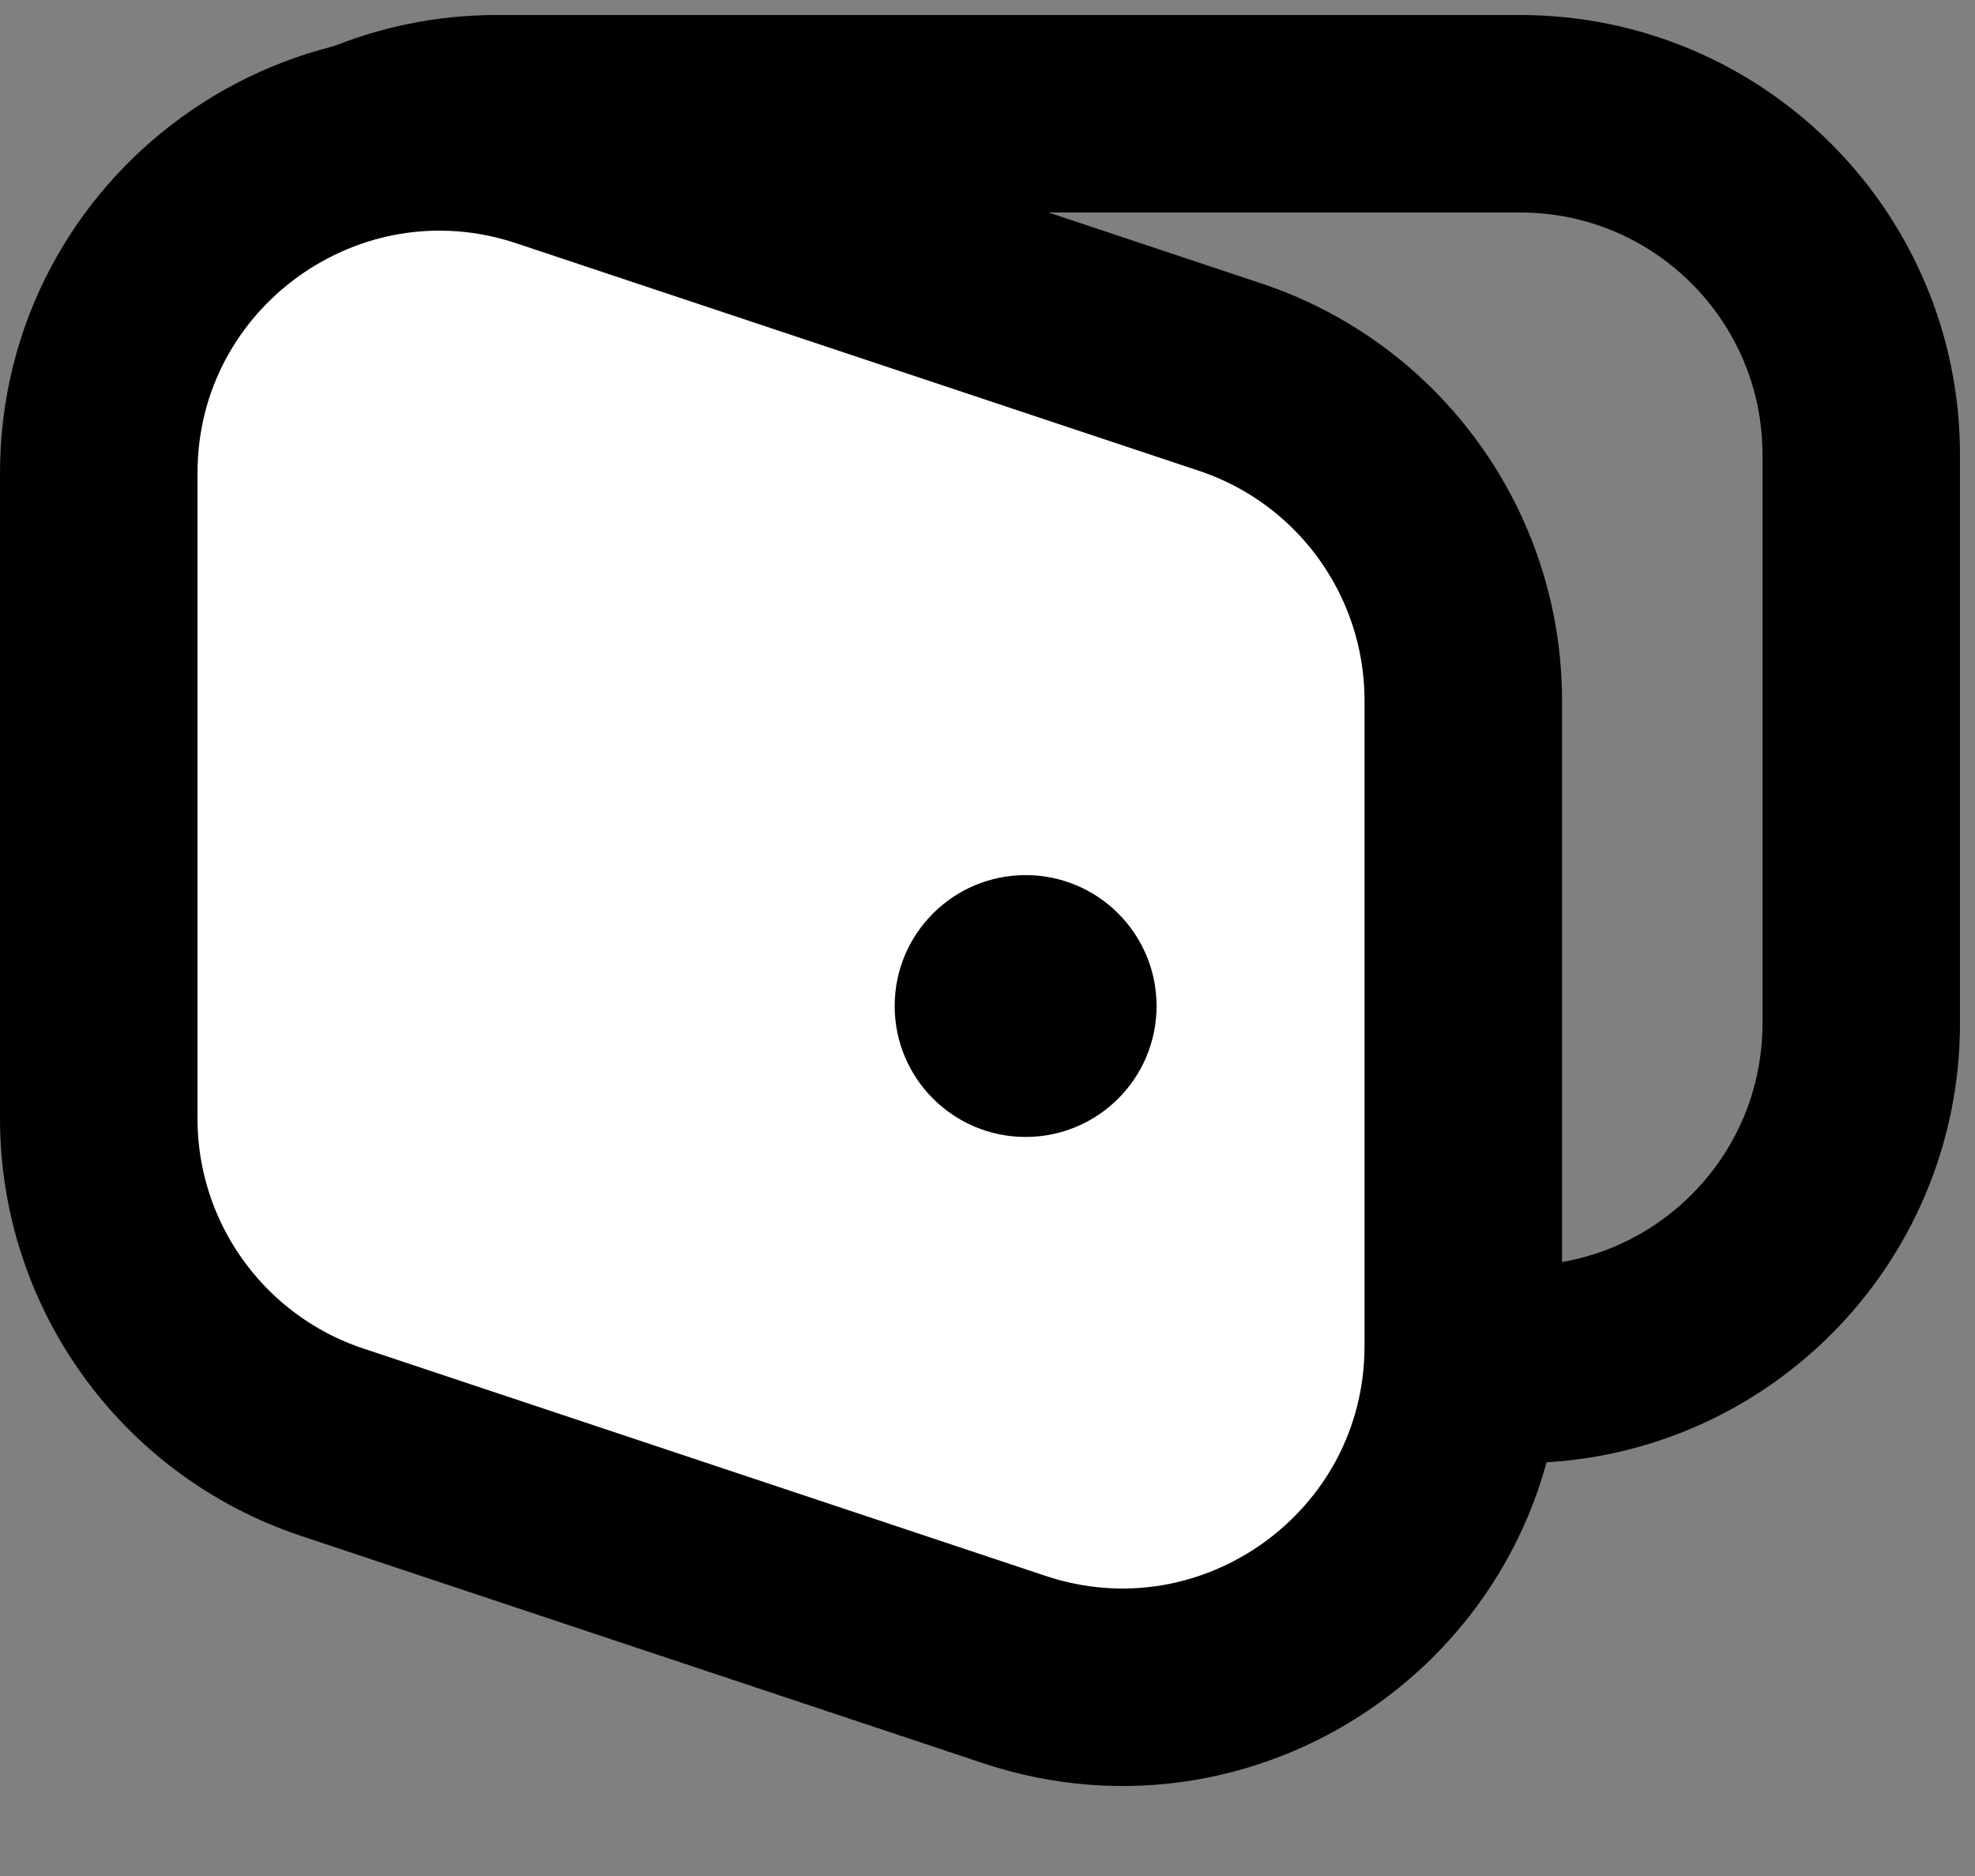 <svg aria-hidden="true" width="20" height="19" viewBox="0 0 20 19" fill="none" xmlns="http://www.w3.org/2000/svg">
<rect x="0" y="0" width="20" height="19" fill="#808080" stroke="none"/>
<path d="M1.576 4.606C1.576 2.698 3.122 1.152 5.03 1.152H15.394C17.302 1.152 18.848 2.698 18.848 4.606V10.364C18.848 12.272 17.302 13.818 15.394 13.818H5.03C3.122 13.818 1.576 12.272 1.576 10.364V4.606Z" stroke="currentColor" stroke-width="2"></path>
<path d="M1 4.793C1 2.435 3.31 0.77 5.547 1.516L12.456 3.819C13.867 4.289 14.818 5.609 14.818 7.096V13.631C14.818 15.989 12.508 17.654 10.271 16.909L3.362 14.606C1.951 14.135 1 12.815 1 11.328V4.793Z" fill="white" stroke="currentColor" stroke-width="2"></path><circle cx="10.386" cy="10.189" r="1.326" fill="currentColor"></circle>
</svg>